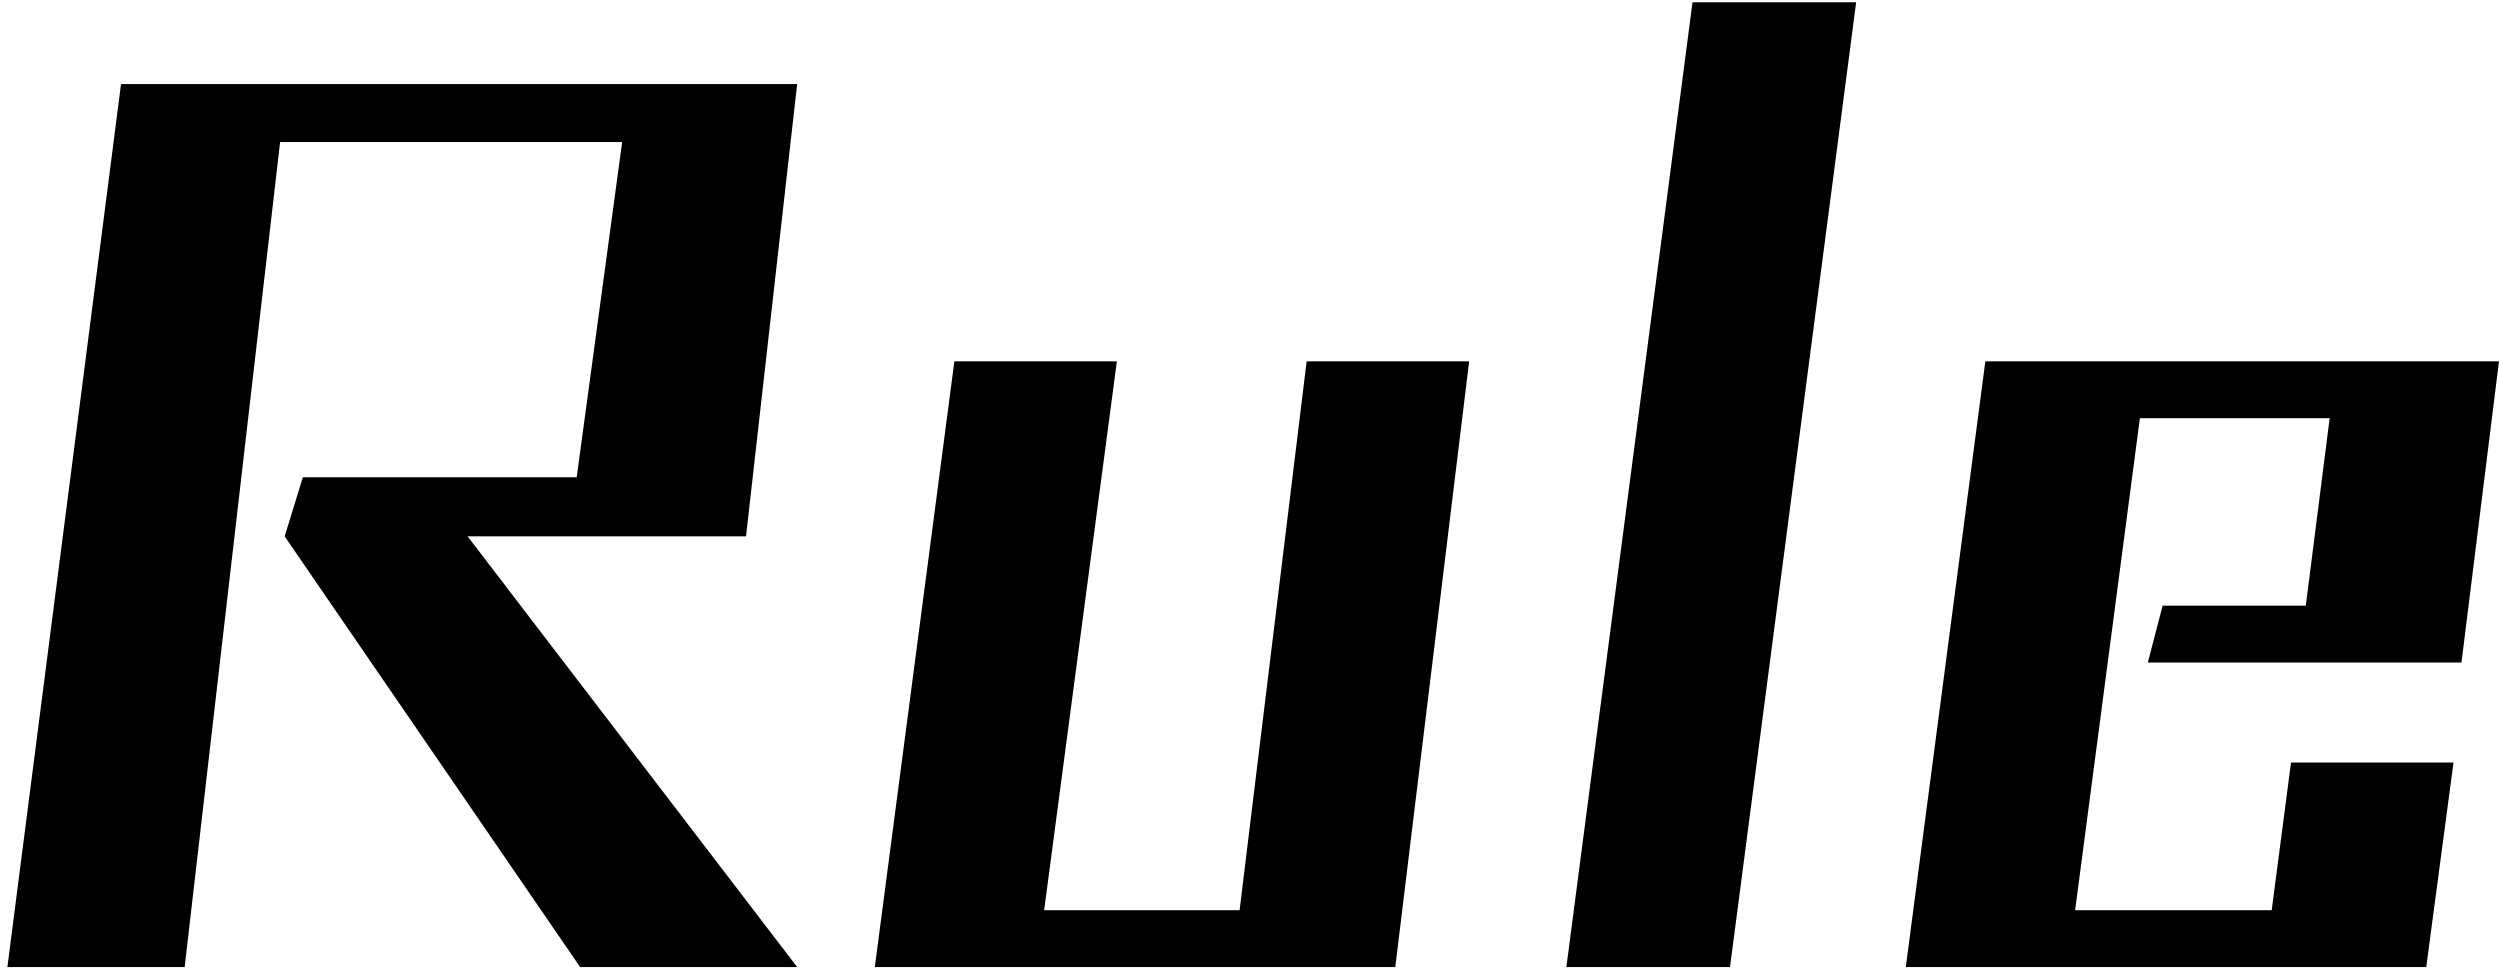 <svg width="176" height="69" viewBox="0 0 176 69" fill="none" xmlns="http://www.w3.org/2000/svg">
<path d="M56.12 68.08L40.84 68.08L20.04 37.76L21.32 33.6L40.6 33.6L43.8 10L19.72 10L13 68.08H0.52L8.52 5.92L56.12 5.92L52.52 37.76H32.92L56.12 68.08Z" fill="black"/>
<path d="M98.228 68.08H61.587L67.188 25.44L78.627 25.44L73.507 64.08H87.267L91.987 25.44L103.428 25.44L98.228 68.08Z" fill="black"/>
<path d="M121.793 68.08H110.273L119.153 0.16L130.673 0.16L121.793 68.08Z" fill="black"/>
<path d="M170.808 68.08H134.168L139.768 25.44L175.928 25.44L173.288 46.64L151.208 46.64L152.248 42.64L162.328 42.64L164.008 29.44H150.648L146.088 64.08H159.928L161.288 53.68H172.728L170.808 68.08Z" fill="black"/>
</svg>
